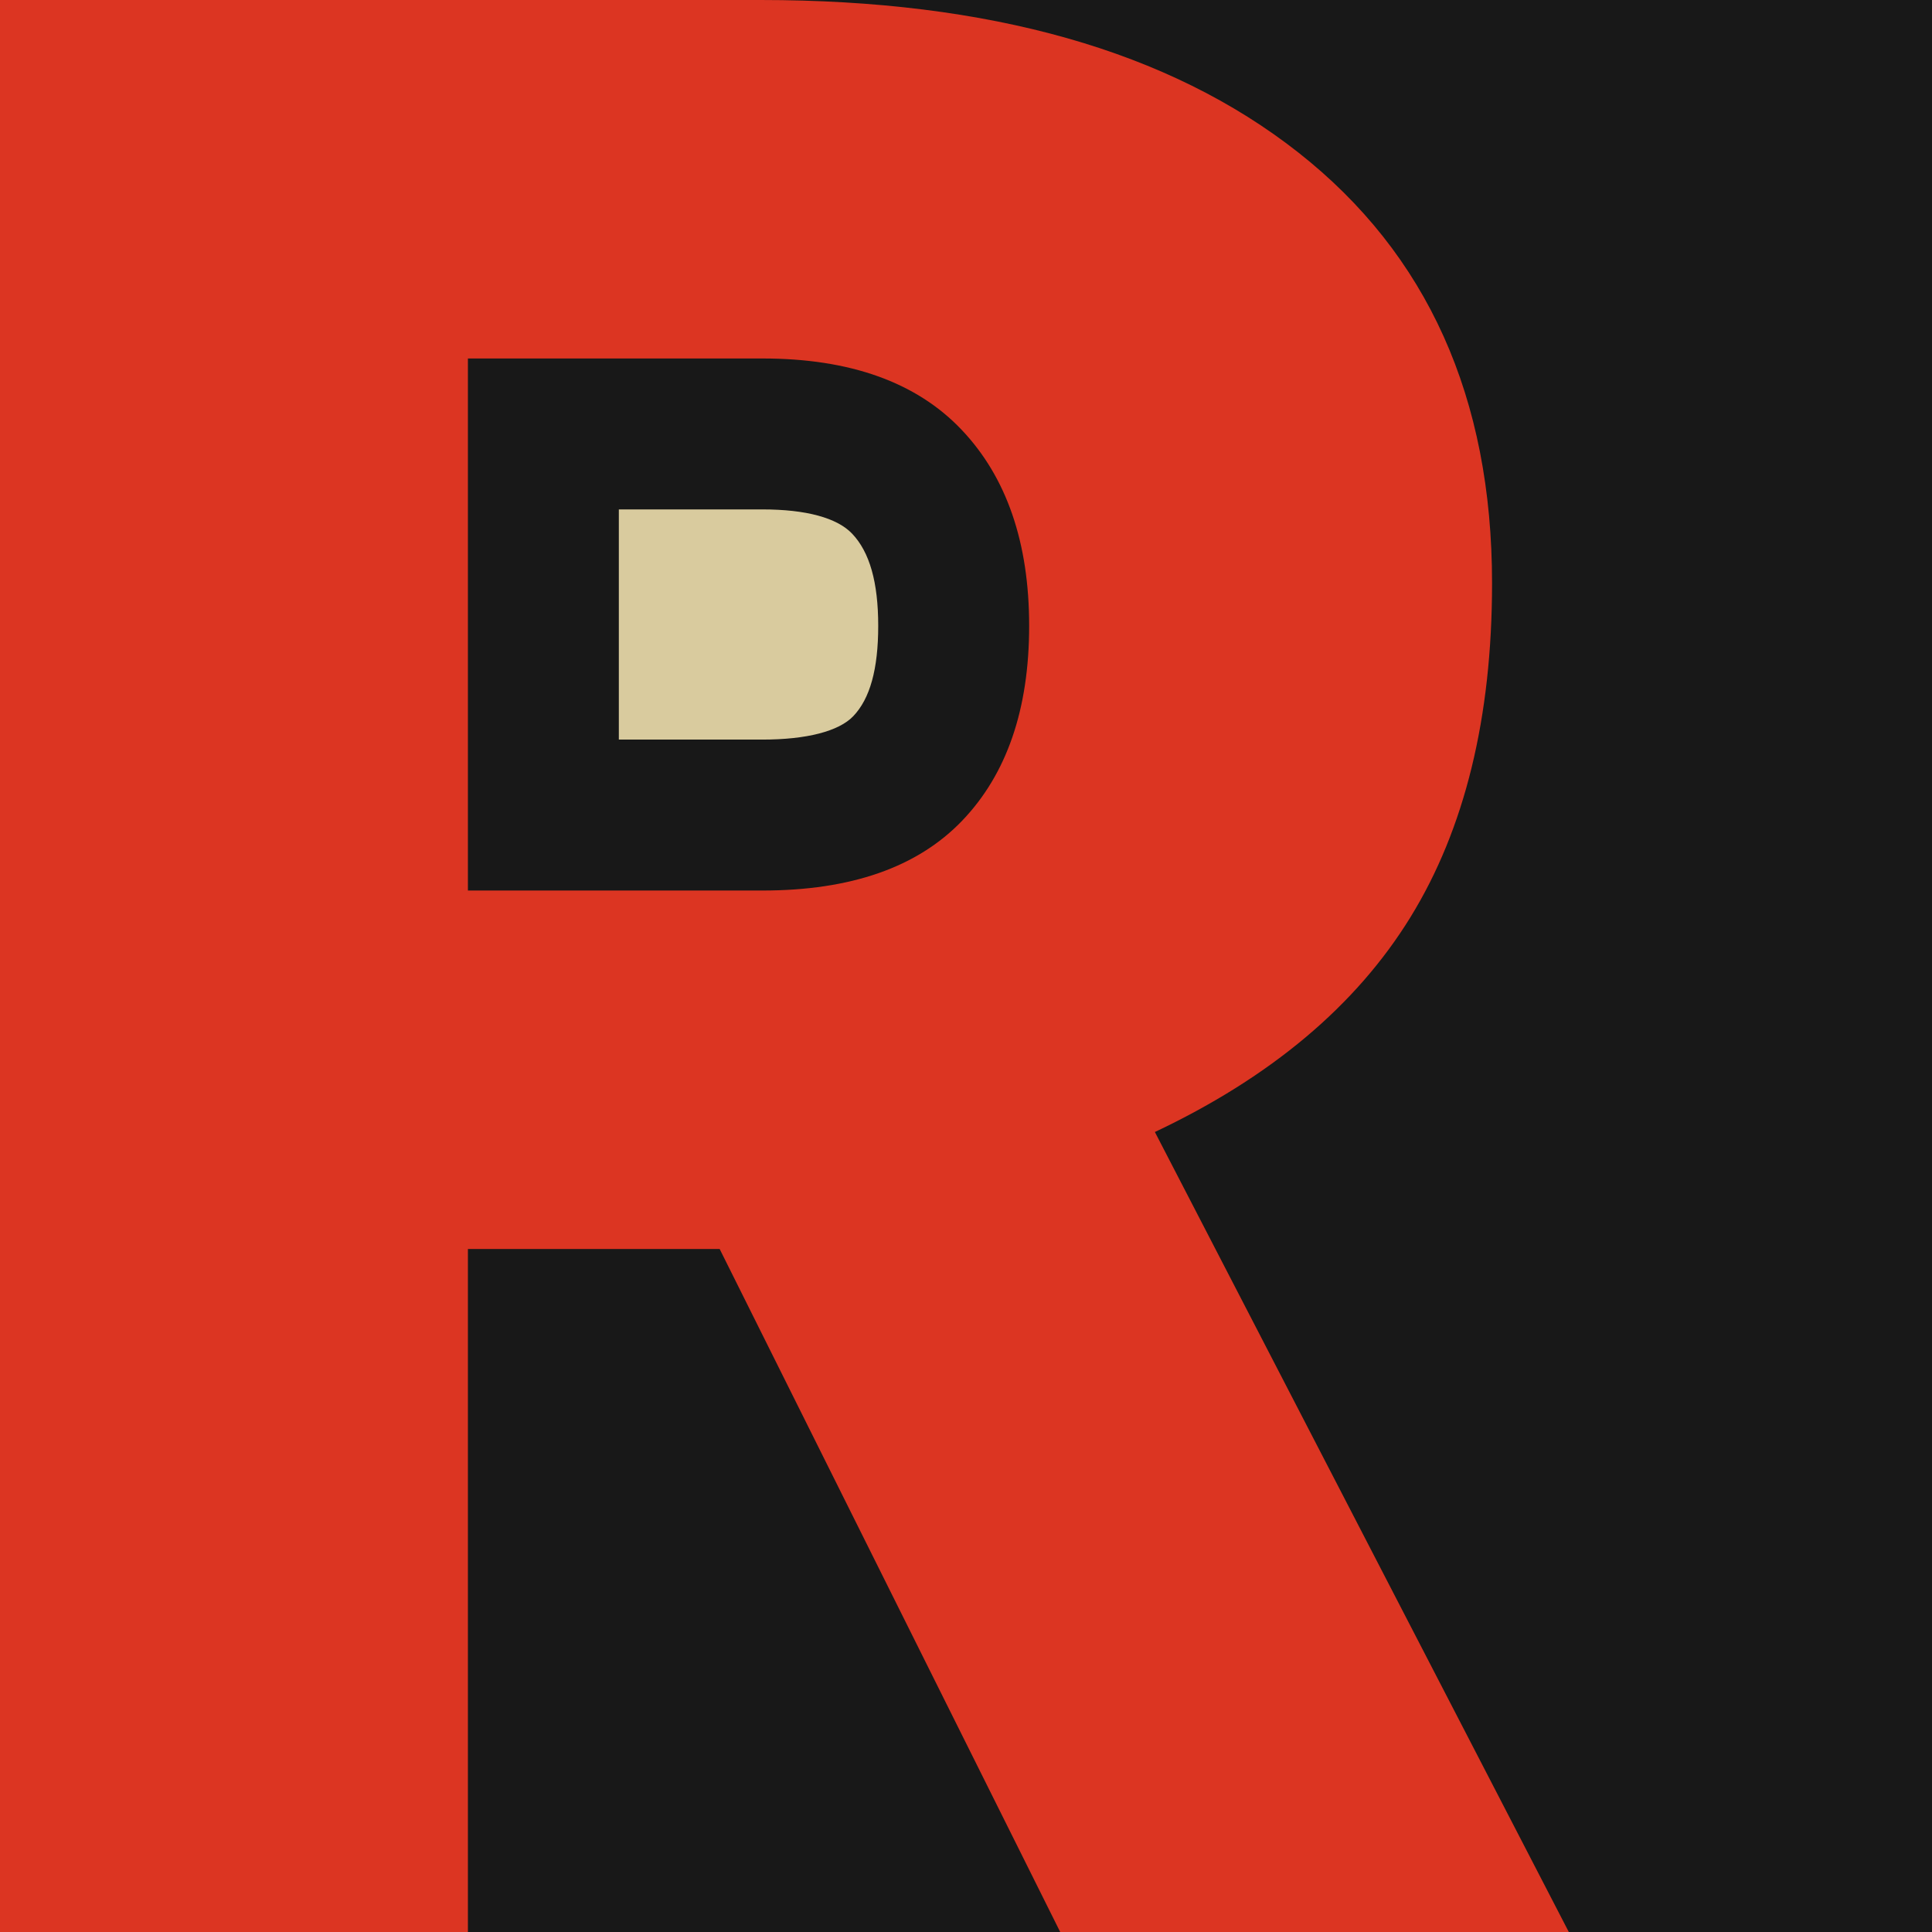 <?xml version="1.0" encoding="UTF-8"?> <!-- Generator: Adobe Illustrator 21.0.0, SVG Export Plug-In . SVG Version: 6.00 Build 0) --> <svg xmlns="http://www.w3.org/2000/svg" xmlns:xlink="http://www.w3.org/1999/xlink" version="1.1" id="Layer_1" x="0px" y="0px" viewBox="0 0 512 512" xml:space="preserve"> <rect fill="#181818" width="512" height="512"></rect> <path fill="#DC3522" d="M415.75,512H280.966l-90.247-181H124v181H0V0h201.575c60.737,0,108.229,13.465,142.474,40.396 c34.241,26.935,51.361,64.991,51.361,114.164c0,35.6-7.212,65.104-21.635,88.523s-36.996,42.388-67.719,56.908"></path> <path fill="#181818" d="M124,236h78.06c23.437,0,41.081-6.163,52.919-18.504c11.833-12.341,17.757-29.551,17.757-51.644 c0-22.084-5.978-39.421-17.933-51.991C242.848,101.29,225.267,95,202.06,95H124V236z"></path> <path fill="#D9CB9E" d="M164,196v-61h38.06c11.544,0,19.76,2.222,23.758,6.426c4.656,4.895,6.918,12.885,6.918,24.426 c0,11.47-2.168,19.308-6.629,23.96c-3.827,3.99-12.368,6.188-24.047,6.188H164z"></path> </svg> 